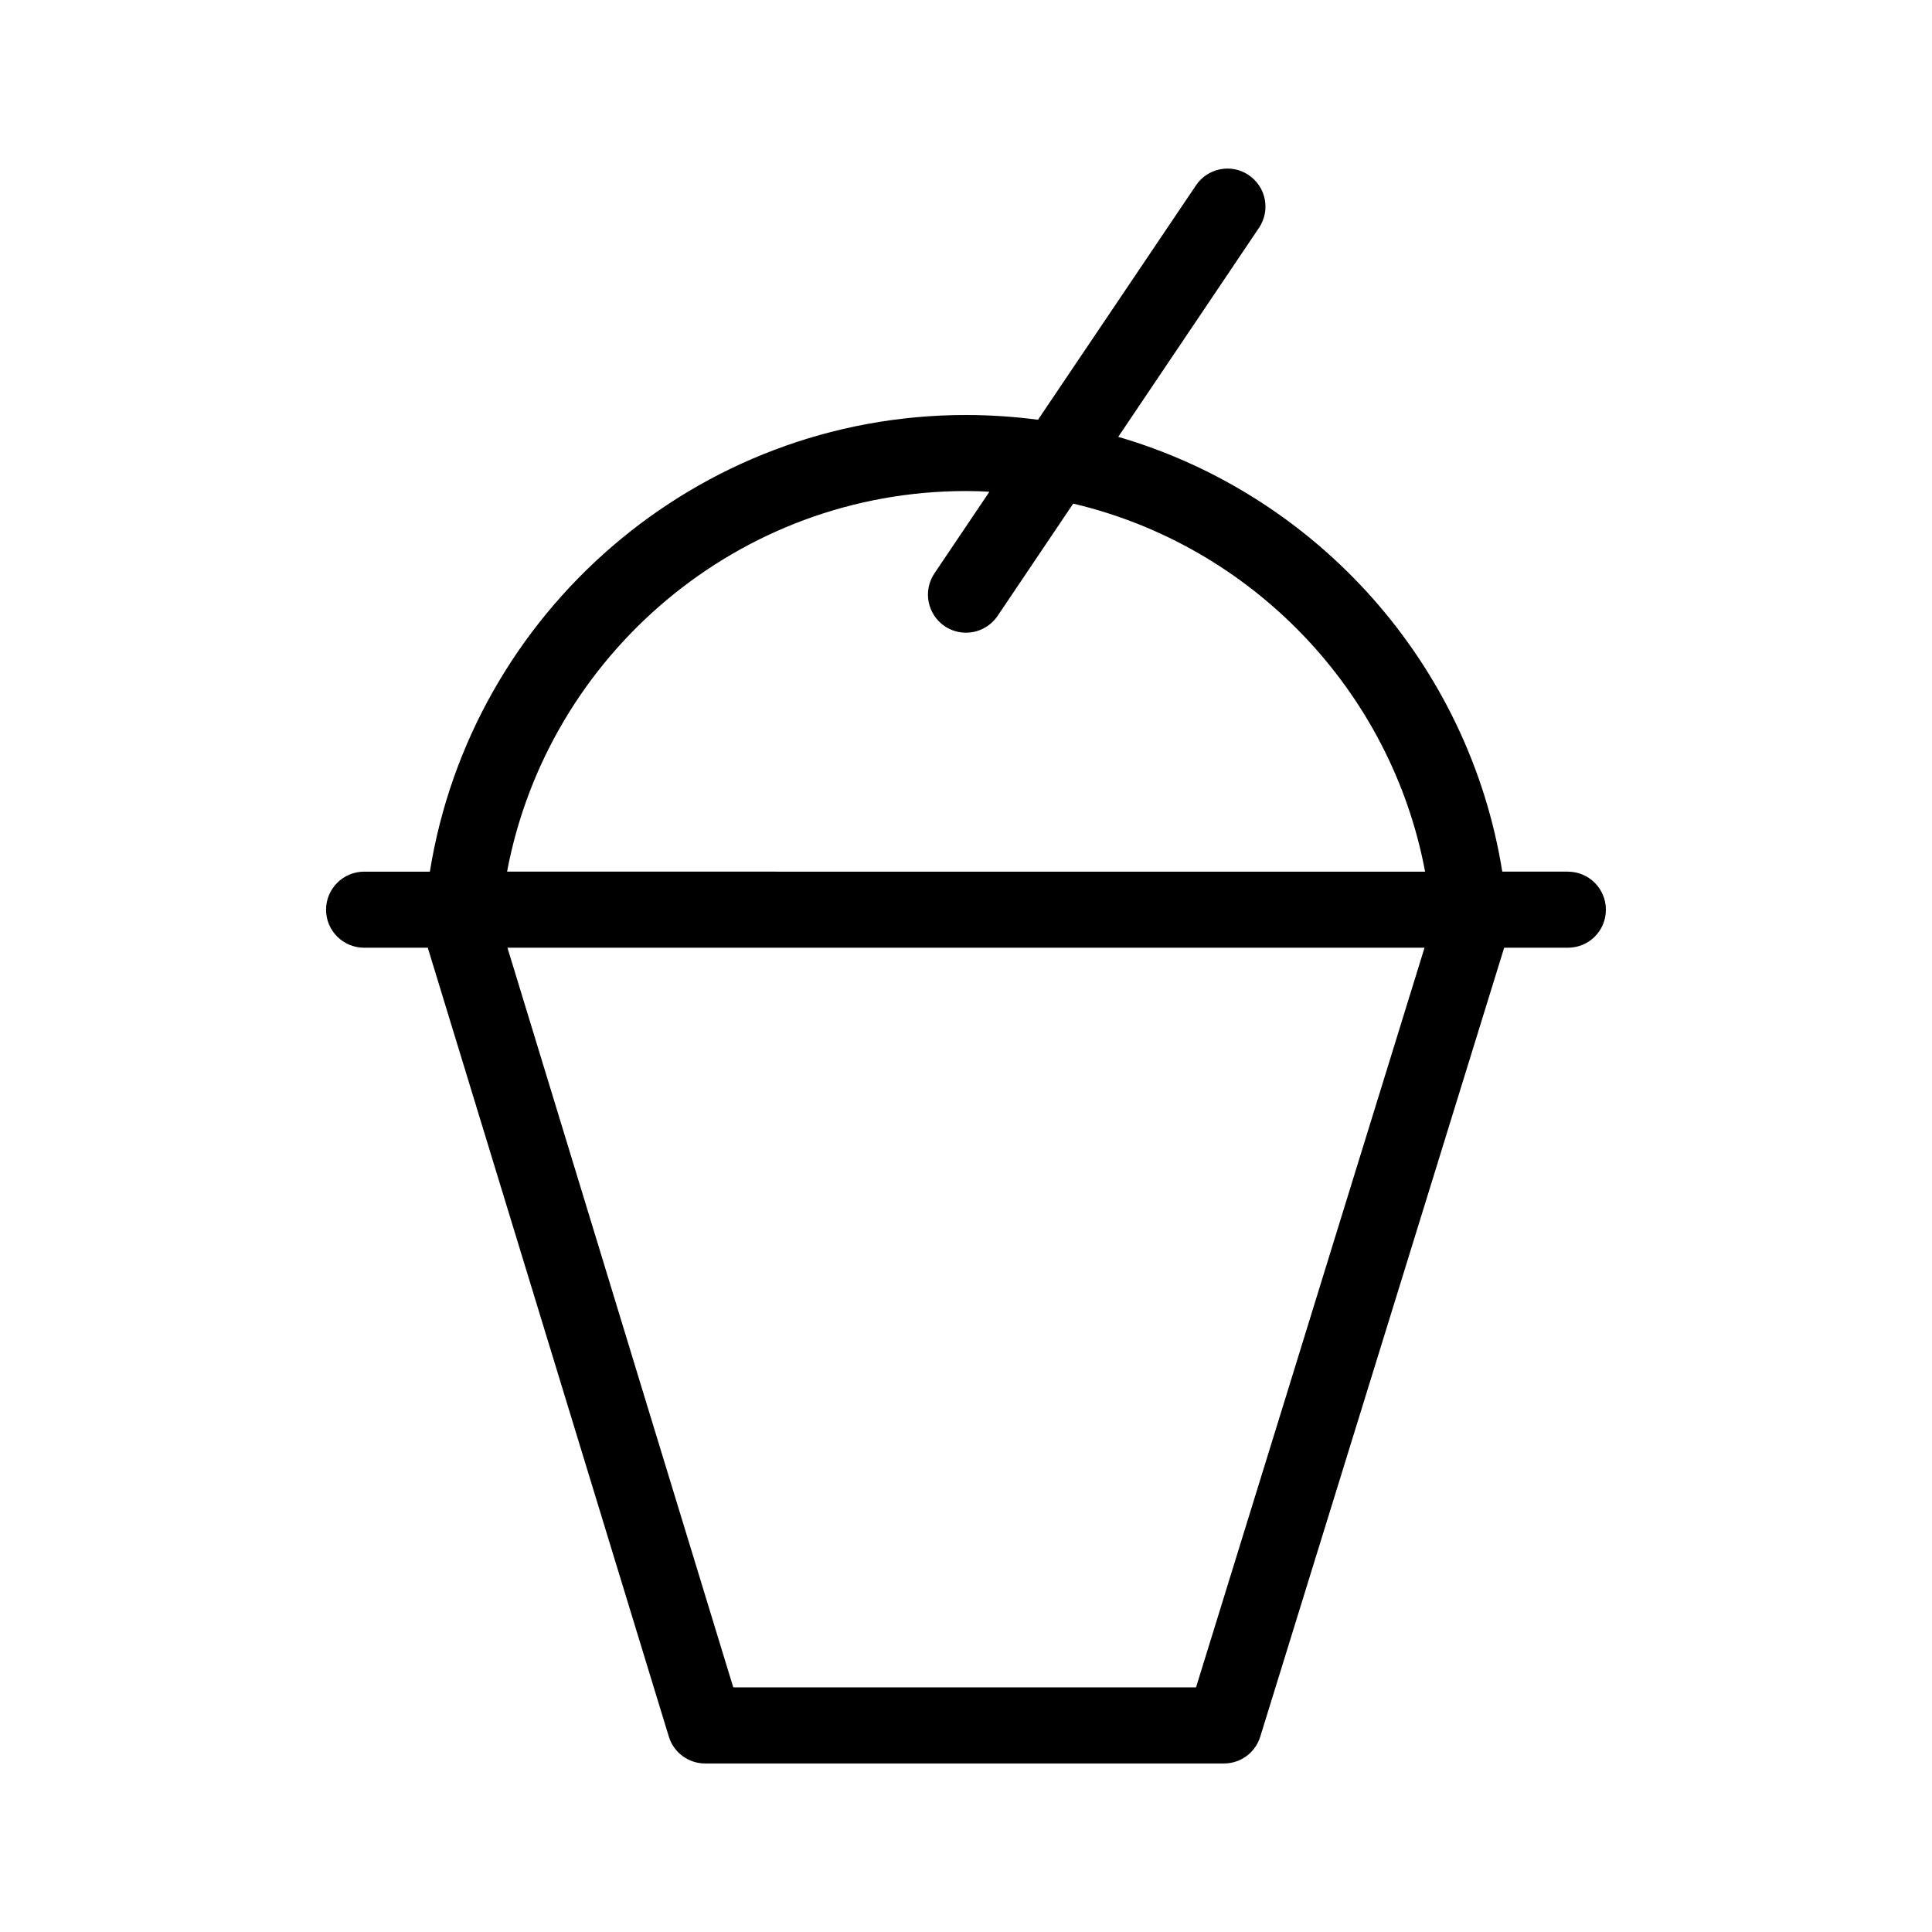 <?xml version="1.0" encoding="UTF-8"?>
<!-- Uploaded to: SVG Repo, www.svgrepo.com, Generator: SVG Repo Mixer Tools -->
<svg fill="#000000" width="800px" height="800px" version="1.1" viewBox="144 144 512 512" xmlns="http://www.w3.org/2000/svg">
 <path d="m559.5 374.99h-17.383c-8.816-55.117-49.07-99.855-101.77-115.22l37.281-55.367c3.125-4.637 1.914-10.883-2.719-14.008-4.586-3.125-10.883-1.863-13.957 2.719l-41.867 62.121c-6.246-0.805-12.645-1.258-19.094-1.258-71.539 0-131.09 52.496-142.07 121.02h-17.434c-5.543 0-10.078 4.535-10.078 10.078 0 5.594 4.535 10.078 10.078 10.078h16.879l27.004 88.367 36.879 120.71c1.309 4.231 5.188 7.106 9.621 7.106h137.49c4.434 0 8.312-2.871 9.621-7.106l37.031-119.75 27.609-89.324h16.879c5.594 0 10.078-4.484 10.078-10.078 0.004-5.543-4.481-10.078-10.074-10.078zm-62.621 99.906-12.141 39.348-23.781 76.934h-122.63l-23.629-77.336-12.09-39.648-24.133-79.047h243.04zm-218.5-99.906c10.781-57.332 61.262-100.86 121.62-100.86 2.066 0 4.133 0.051 6.195 0.203l-14.559 21.613c-3.125 4.637-1.863 10.883 2.719 14.008 1.762 1.16 3.68 1.715 5.644 1.715 3.223 0 6.398-1.562 8.363-4.434l20.051-29.773c47.258 11.133 84.238 49.473 93.254 97.539z"/>
</svg>